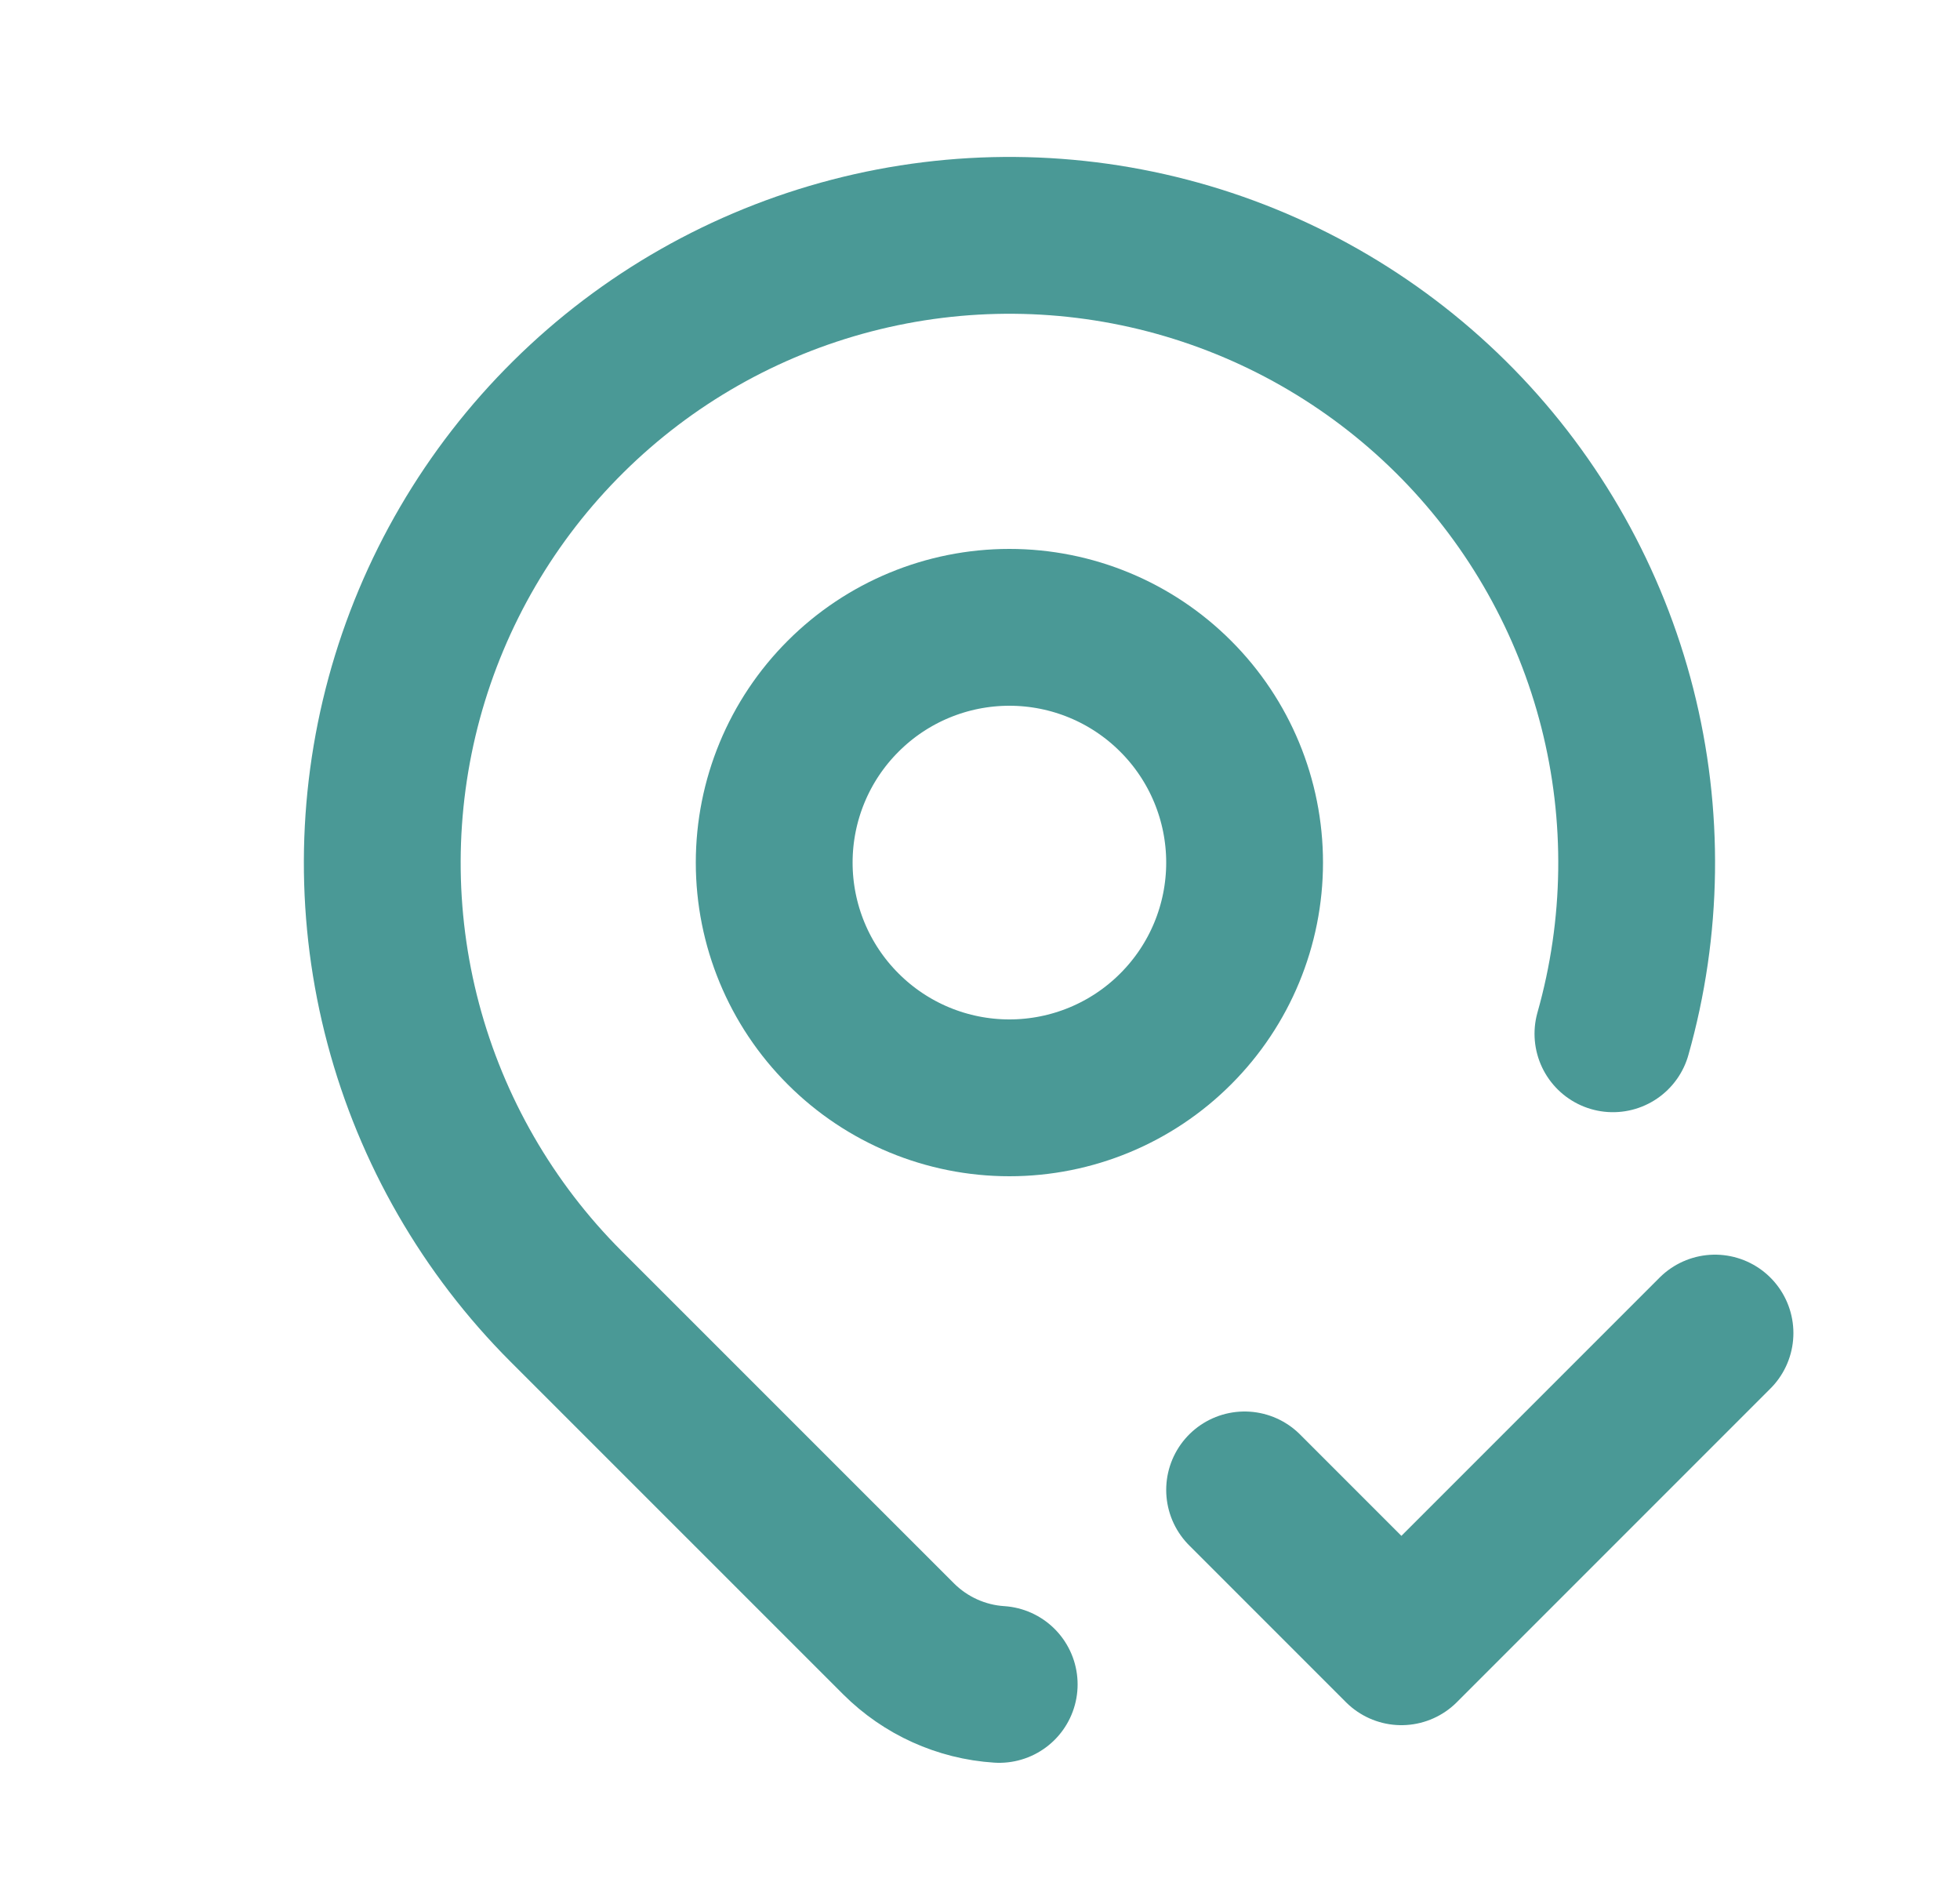 <svg width="25" height="24" viewBox="0 0 25 24" fill="none" xmlns="http://www.w3.org/2000/svg">
<path d="M9.875 11C9.875 11.796 10.191 12.559 10.754 13.121C11.316 13.684 12.079 14 12.875 14C13.671 14 14.434 13.684 14.996 13.121C15.559 12.559 15.875 11.796 15.875 11C15.875 10.204 15.559 9.441 14.996 8.879C14.434 8.316 13.671 8 12.875 8C12.079 8 11.316 8.316 10.754 8.879C10.191 9.441 9.875 10.204 9.875 11Z" stroke="#4A9996" stroke-width="2" stroke-linecap="round" stroke-linejoin="round"/>
<path d="M12.745 21.48C12.261 21.449 11.805 21.242 11.462 20.9L7.218 16.657C6.222 15.66 5.506 14.418 5.144 13.056C4.782 11.695 4.787 10.261 5.156 8.902C5.526 7.542 6.249 6.304 7.251 5.313C8.252 4.322 9.498 3.614 10.862 3.259C12.226 2.904 13.659 2.916 15.017 3.293C16.374 3.67 17.608 4.399 18.594 5.406C19.579 6.413 20.281 7.663 20.629 9.029C20.976 10.394 20.957 11.827 20.573 13.183M15.875 19L17.875 21L21.875 17" stroke="#4A9996" stroke-width="2" stroke-linecap="round" stroke-linejoin="round"/>
</svg>
